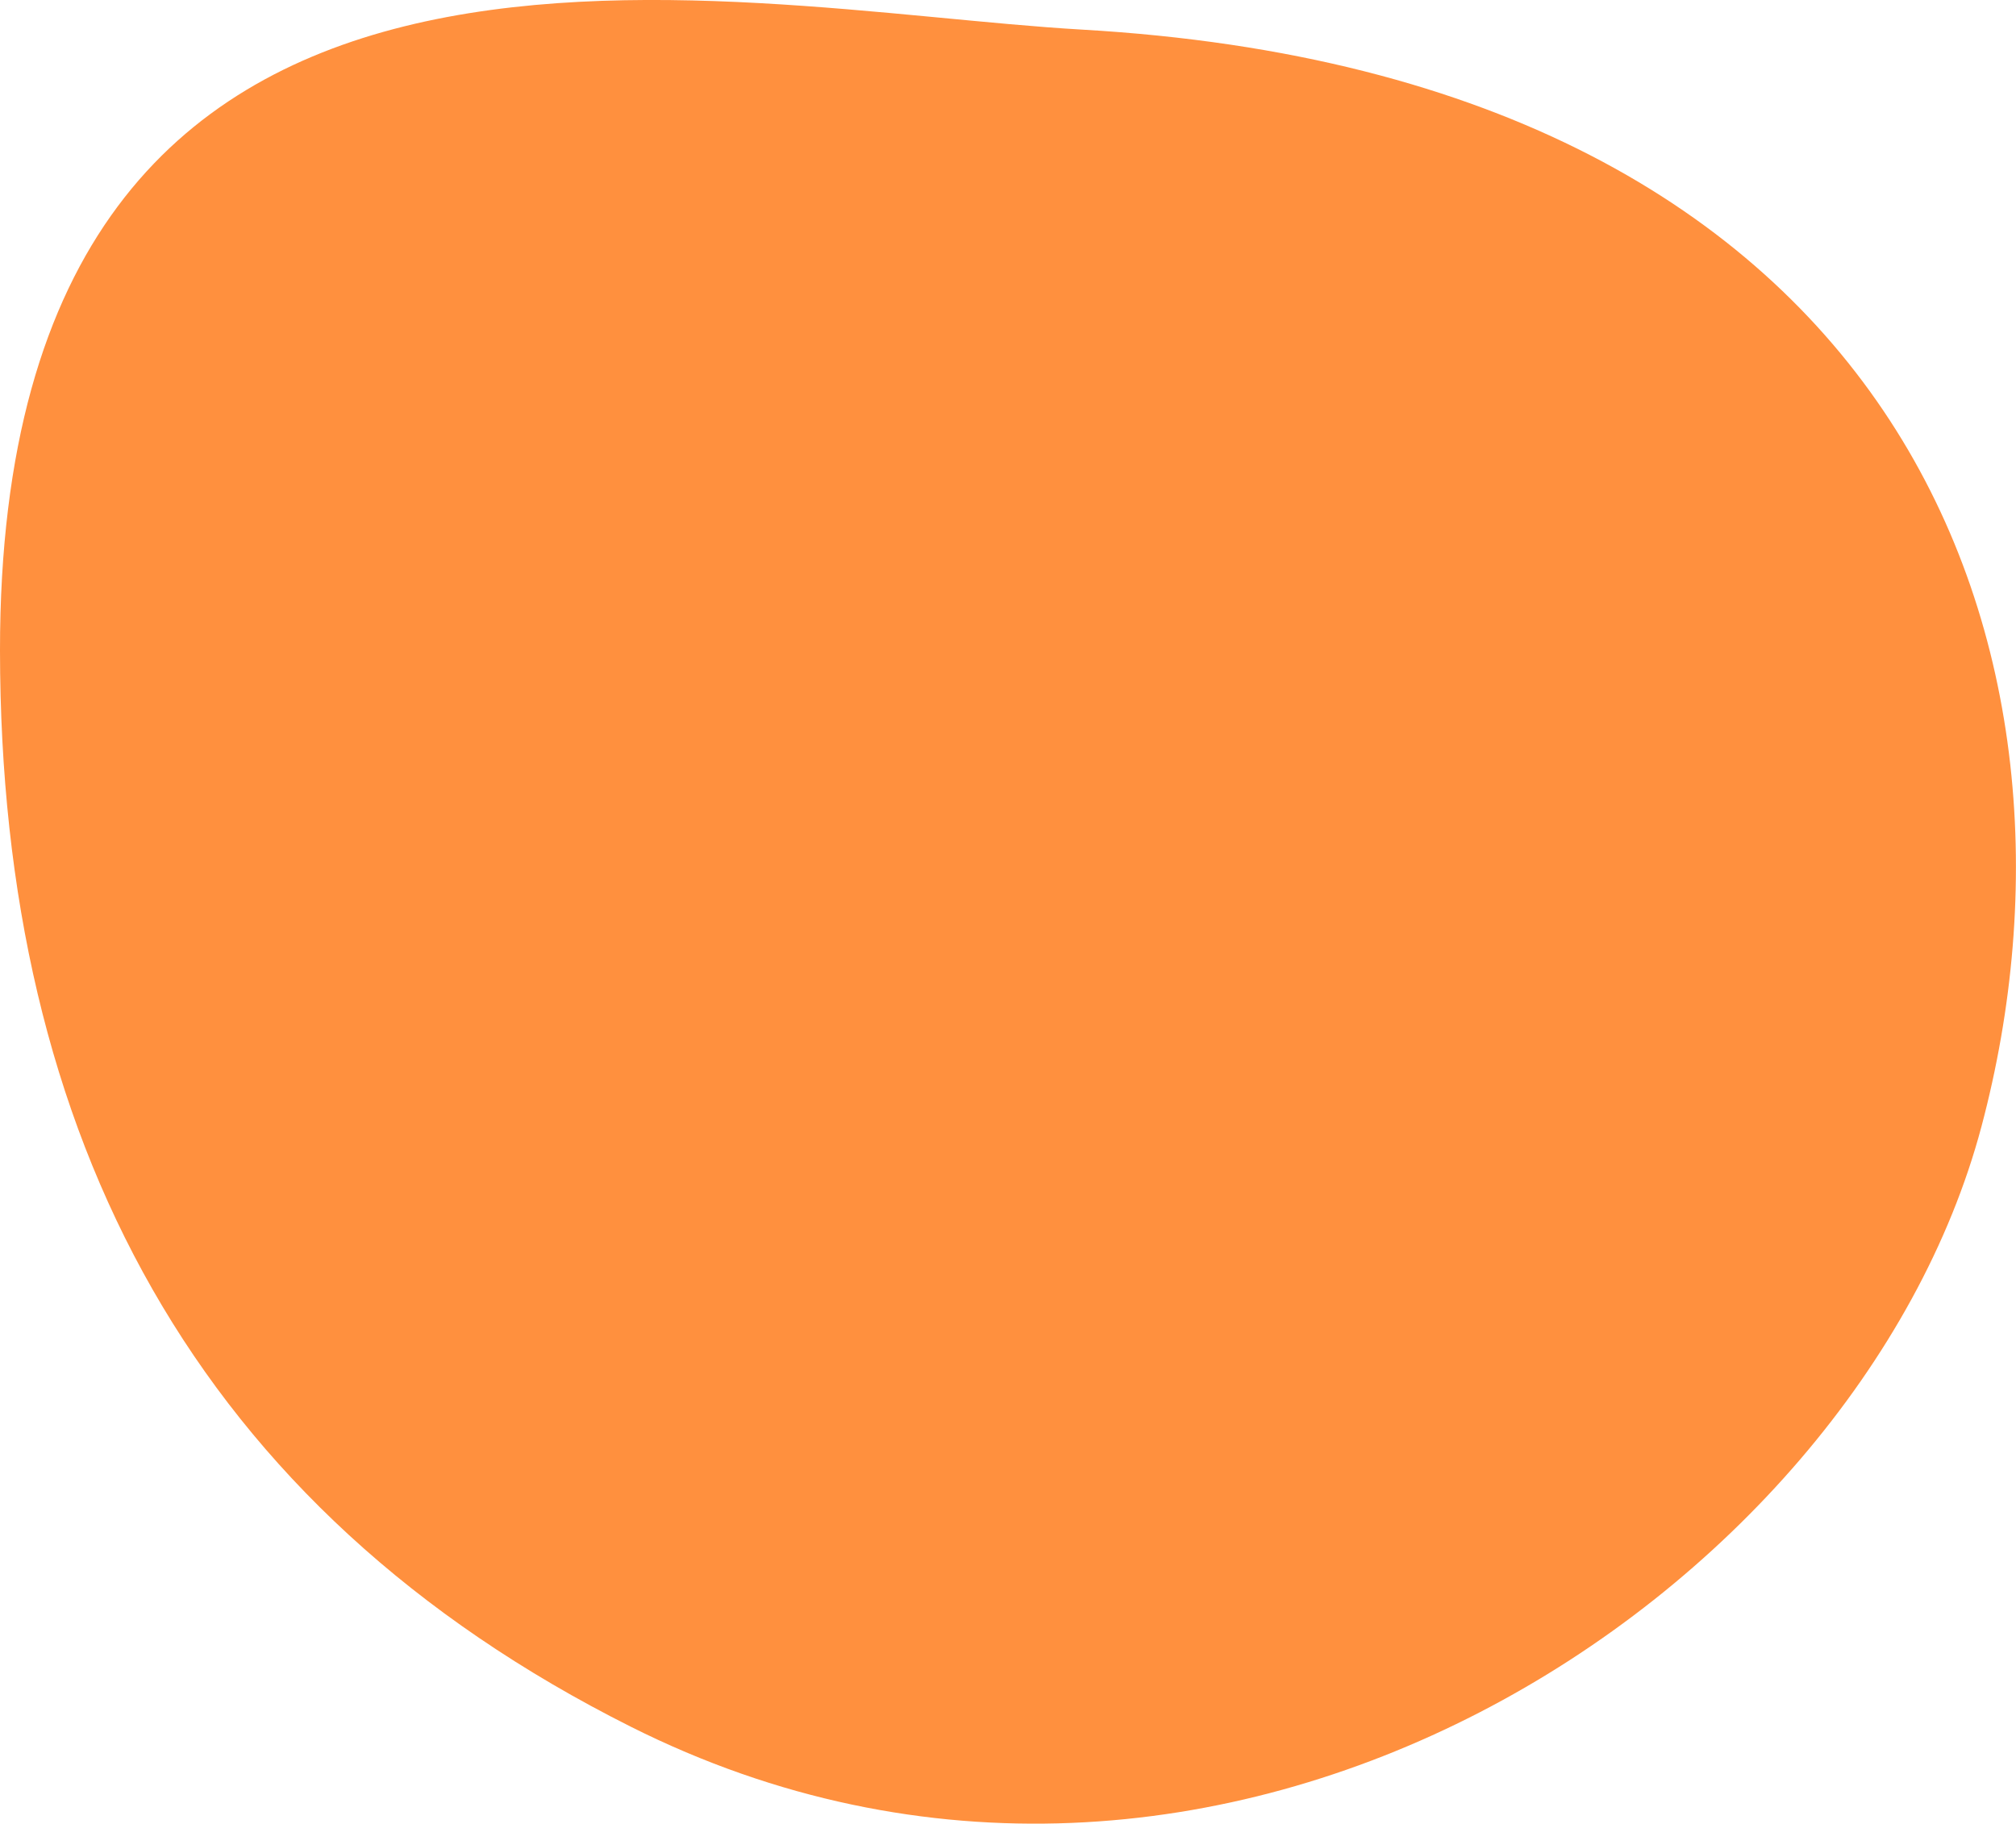 <svg xmlns="http://www.w3.org/2000/svg" id="Calque_2" viewBox="0 0 127.29 115.16"><defs><style>.cls-1{fill:#ff903e;stroke-width:0px;}</style></defs><g id="Calque_1-2"><path class="cls-1" d="M68.32,1.87c52.4,3.01,64.66,39.67,56.79,69.26s-48.29,56.47-85.28,37.9C12.39,95.26.02,71.82,0,41.08-.03-10.43,45.32.55,68.32,1.87Z"></path></g></svg>